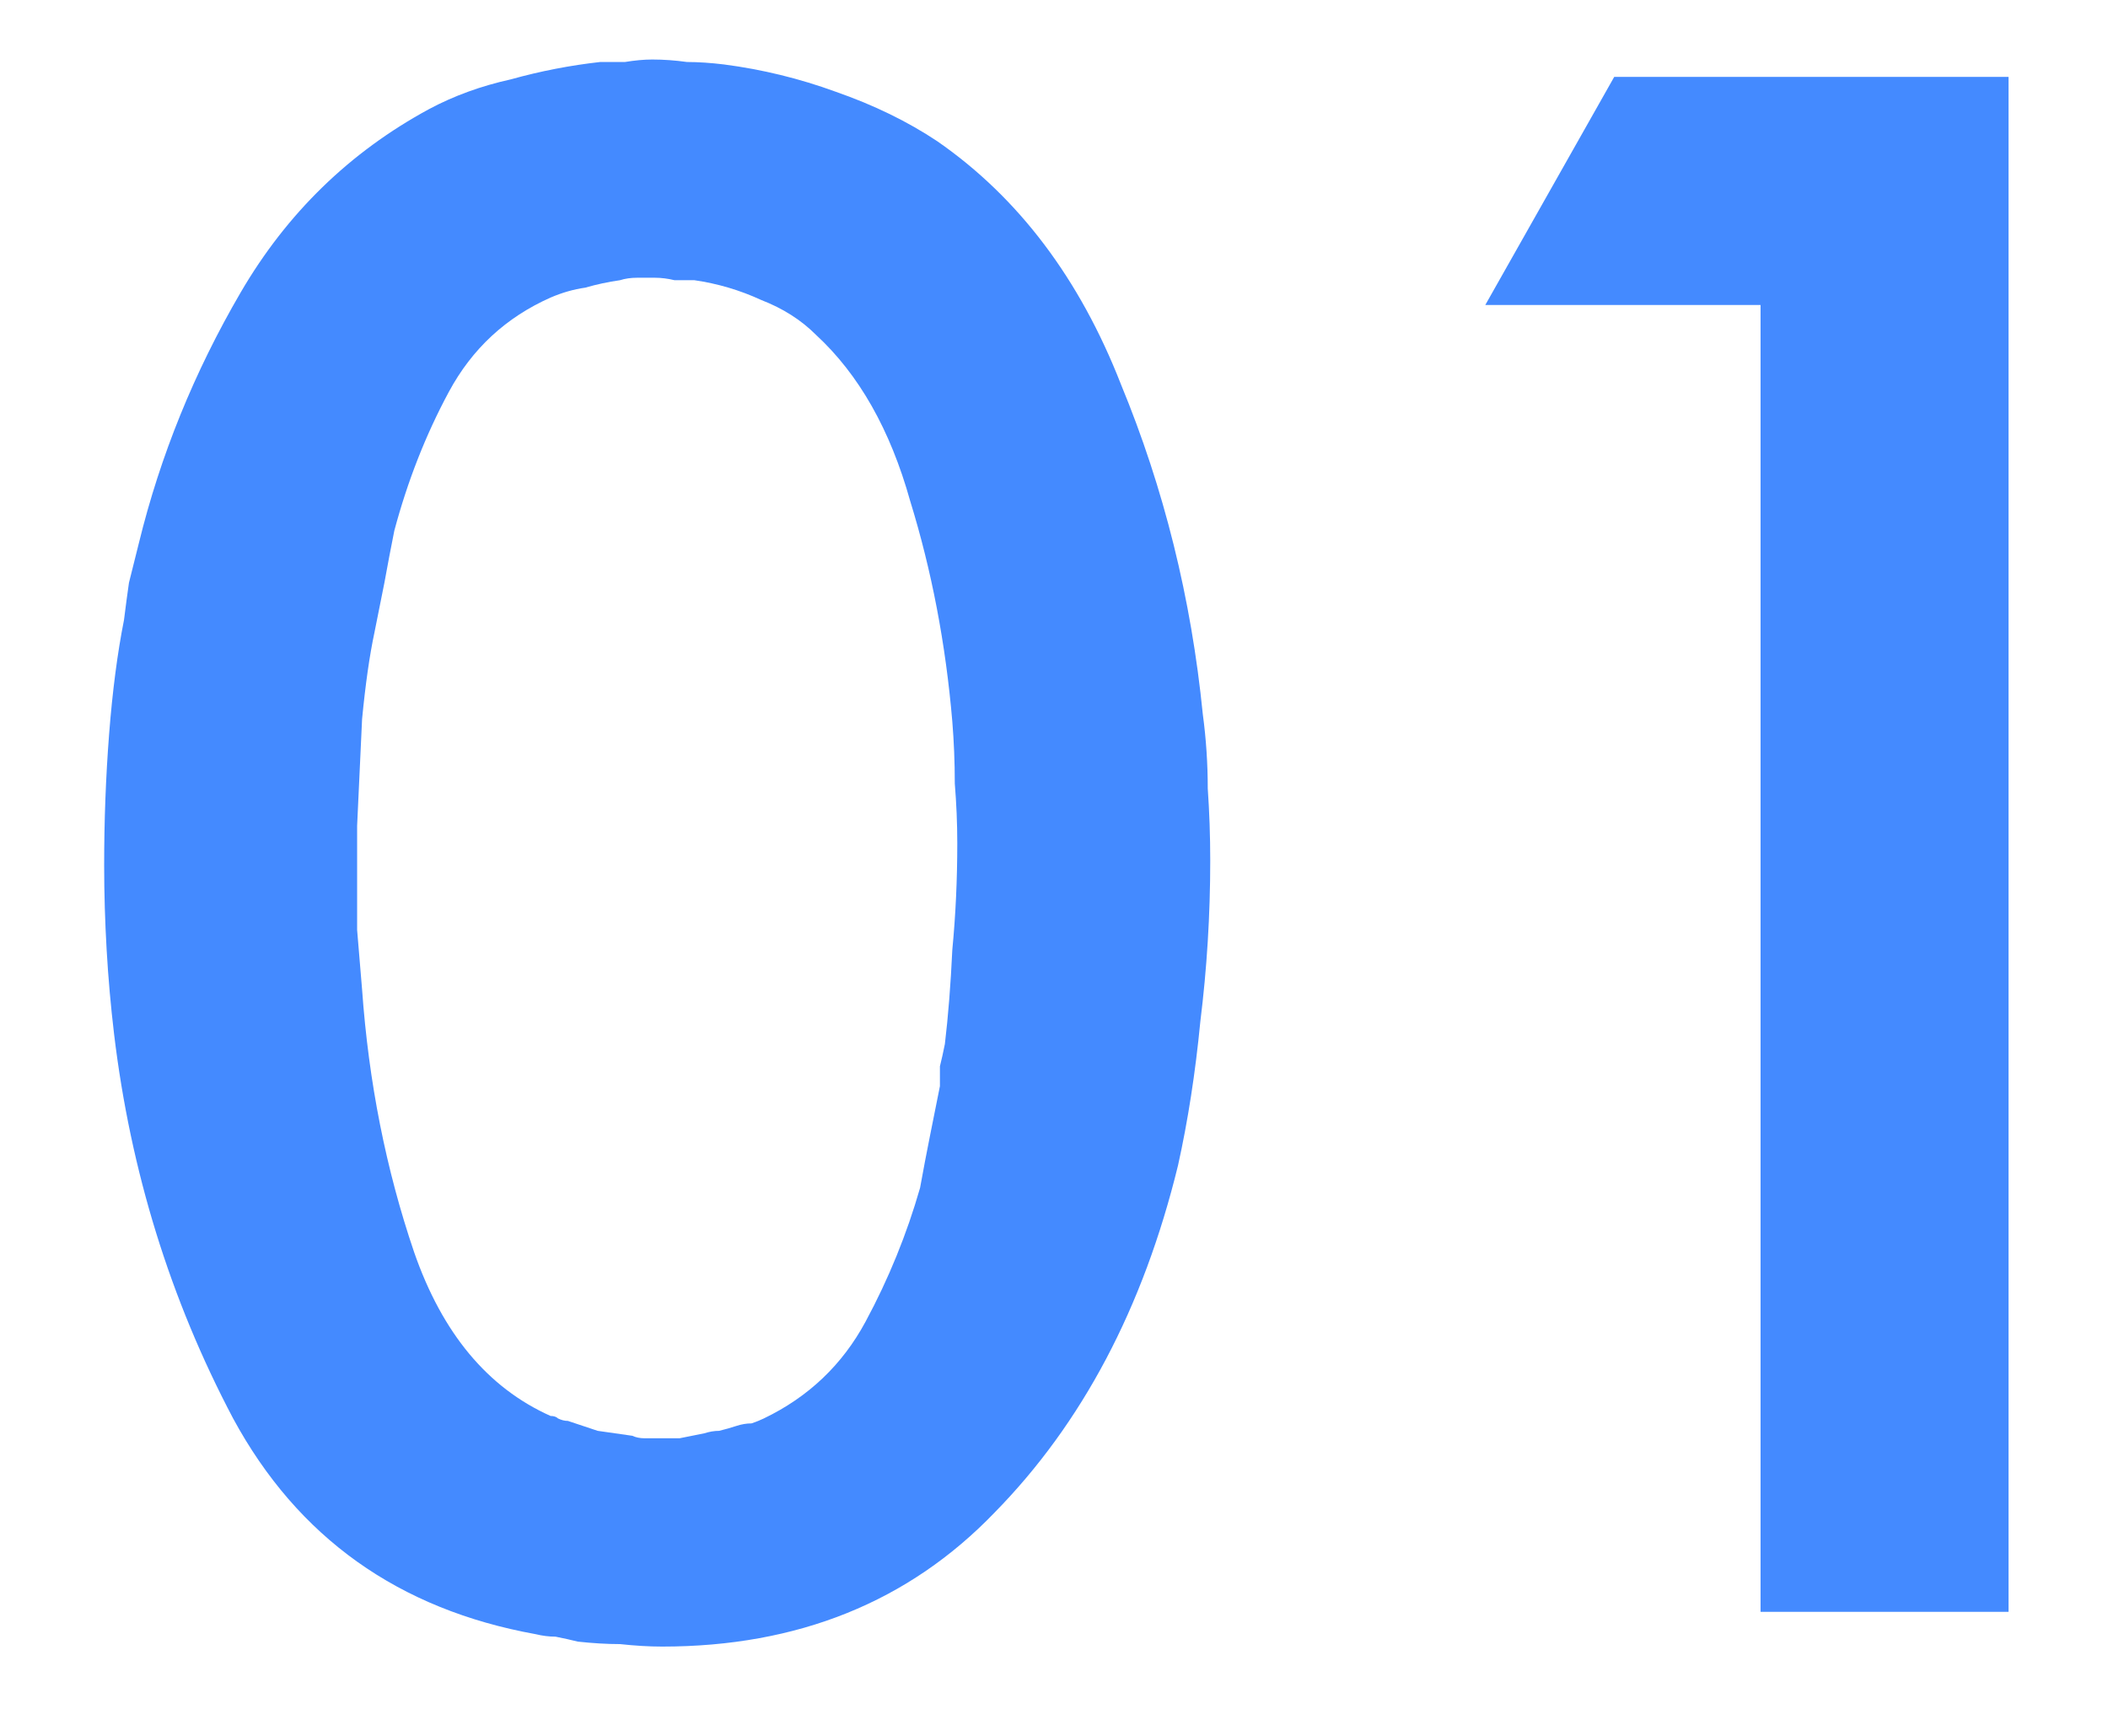 <?xml version="1.0" encoding="UTF-8"?> <svg xmlns="http://www.w3.org/2000/svg" width="17" height="14" viewBox="0 0 17 14" fill="none"> <path d="M3.46 0.88C3.66 0.773 3.88 0.693 4.12 0.64C4.36 0.573 4.6 0.527 4.84 0.5C4.907 0.5 4.973 0.5 5.04 0.5C5.12 0.487 5.193 0.48 5.26 0.48C5.353 0.48 5.447 0.487 5.54 0.5C5.633 0.5 5.733 0.507 5.84 0.52C6.147 0.56 6.447 0.633 6.74 0.74C7.047 0.847 7.32 0.98 7.56 1.14C8.213 1.593 8.707 2.247 9.04 3.1C9.387 3.94 9.607 4.827 9.7 5.76C9.727 5.96 9.74 6.16 9.74 6.36C9.753 6.547 9.76 6.74 9.76 6.94C9.76 7.38 9.733 7.813 9.68 8.24C9.64 8.653 9.58 9.04 9.5 9.4C9.22 10.547 8.727 11.48 8.02 12.2C7.327 12.92 6.433 13.28 5.34 13.28C5.233 13.28 5.12 13.273 5 13.26C4.893 13.26 4.78 13.253 4.66 13.24C4.607 13.227 4.547 13.213 4.48 13.2C4.427 13.2 4.373 13.193 4.32 13.18C3.213 12.98 2.4 12.4 1.88 11.44C1.373 10.48 1.053 9.447 0.92 8.34C0.893 8.113 0.873 7.887 0.86 7.66C0.847 7.433 0.84 7.207 0.84 6.98C0.84 6.62 0.853 6.267 0.88 5.92C0.907 5.573 0.947 5.267 1 5C1.013 4.893 1.027 4.793 1.04 4.7C1.067 4.593 1.093 4.487 1.12 4.38C1.293 3.673 1.567 3 1.94 2.36C2.313 1.72 2.82 1.227 3.46 0.88ZM7.58 8.76C7.58 8.707 7.58 8.653 7.58 8.6C7.593 8.547 7.607 8.487 7.62 8.42C7.647 8.193 7.667 7.94 7.68 7.66C7.707 7.38 7.72 7.093 7.72 6.8C7.72 6.64 7.713 6.48 7.7 6.32C7.7 6.147 7.693 5.98 7.68 5.82C7.627 5.193 7.513 4.6 7.34 4.04C7.18 3.467 6.927 3.02 6.58 2.7C6.46 2.58 6.313 2.487 6.14 2.42C5.967 2.34 5.787 2.287 5.6 2.26C5.547 2.26 5.493 2.26 5.44 2.26C5.387 2.247 5.333 2.24 5.28 2.24C5.24 2.24 5.193 2.24 5.14 2.24C5.087 2.24 5.04 2.247 5 2.26C4.907 2.273 4.813 2.293 4.72 2.32C4.627 2.333 4.533 2.36 4.44 2.4C4.08 2.56 3.807 2.813 3.62 3.16C3.433 3.507 3.287 3.88 3.18 4.28C3.153 4.413 3.127 4.553 3.1 4.7C3.073 4.833 3.047 4.967 3.02 5.1C2.98 5.287 2.947 5.52 2.92 5.8C2.907 6.08 2.893 6.367 2.88 6.66C2.88 6.713 2.88 6.773 2.88 6.84C2.88 6.893 2.88 6.947 2.88 7C2.88 7.16 2.88 7.327 2.88 7.5C2.893 7.66 2.907 7.82 2.92 7.98C2.973 8.727 3.113 9.433 3.34 10.1C3.567 10.753 3.933 11.193 4.44 11.42C4.467 11.42 4.487 11.427 4.5 11.44C4.527 11.453 4.553 11.46 4.58 11.46C4.66 11.487 4.74 11.513 4.82 11.54C4.913 11.553 5.007 11.567 5.1 11.58C5.127 11.593 5.16 11.6 5.2 11.6C5.24 11.6 5.28 11.6 5.32 11.6C5.373 11.6 5.427 11.6 5.48 11.6C5.547 11.587 5.613 11.573 5.68 11.56C5.72 11.547 5.76 11.54 5.8 11.54C5.853 11.527 5.9 11.513 5.94 11.5C5.98 11.487 6.02 11.48 6.06 11.48C6.1 11.467 6.133 11.453 6.16 11.44C6.52 11.267 6.793 11.007 6.98 10.66C7.167 10.313 7.313 9.953 7.42 9.58C7.447 9.433 7.473 9.293 7.5 9.16C7.527 9.027 7.553 8.893 7.58 8.76ZM14.198 13V2.46H11.978L13.018 0.62H16.198V13H14.198Z" fill="#448AFF"></path> </svg> 